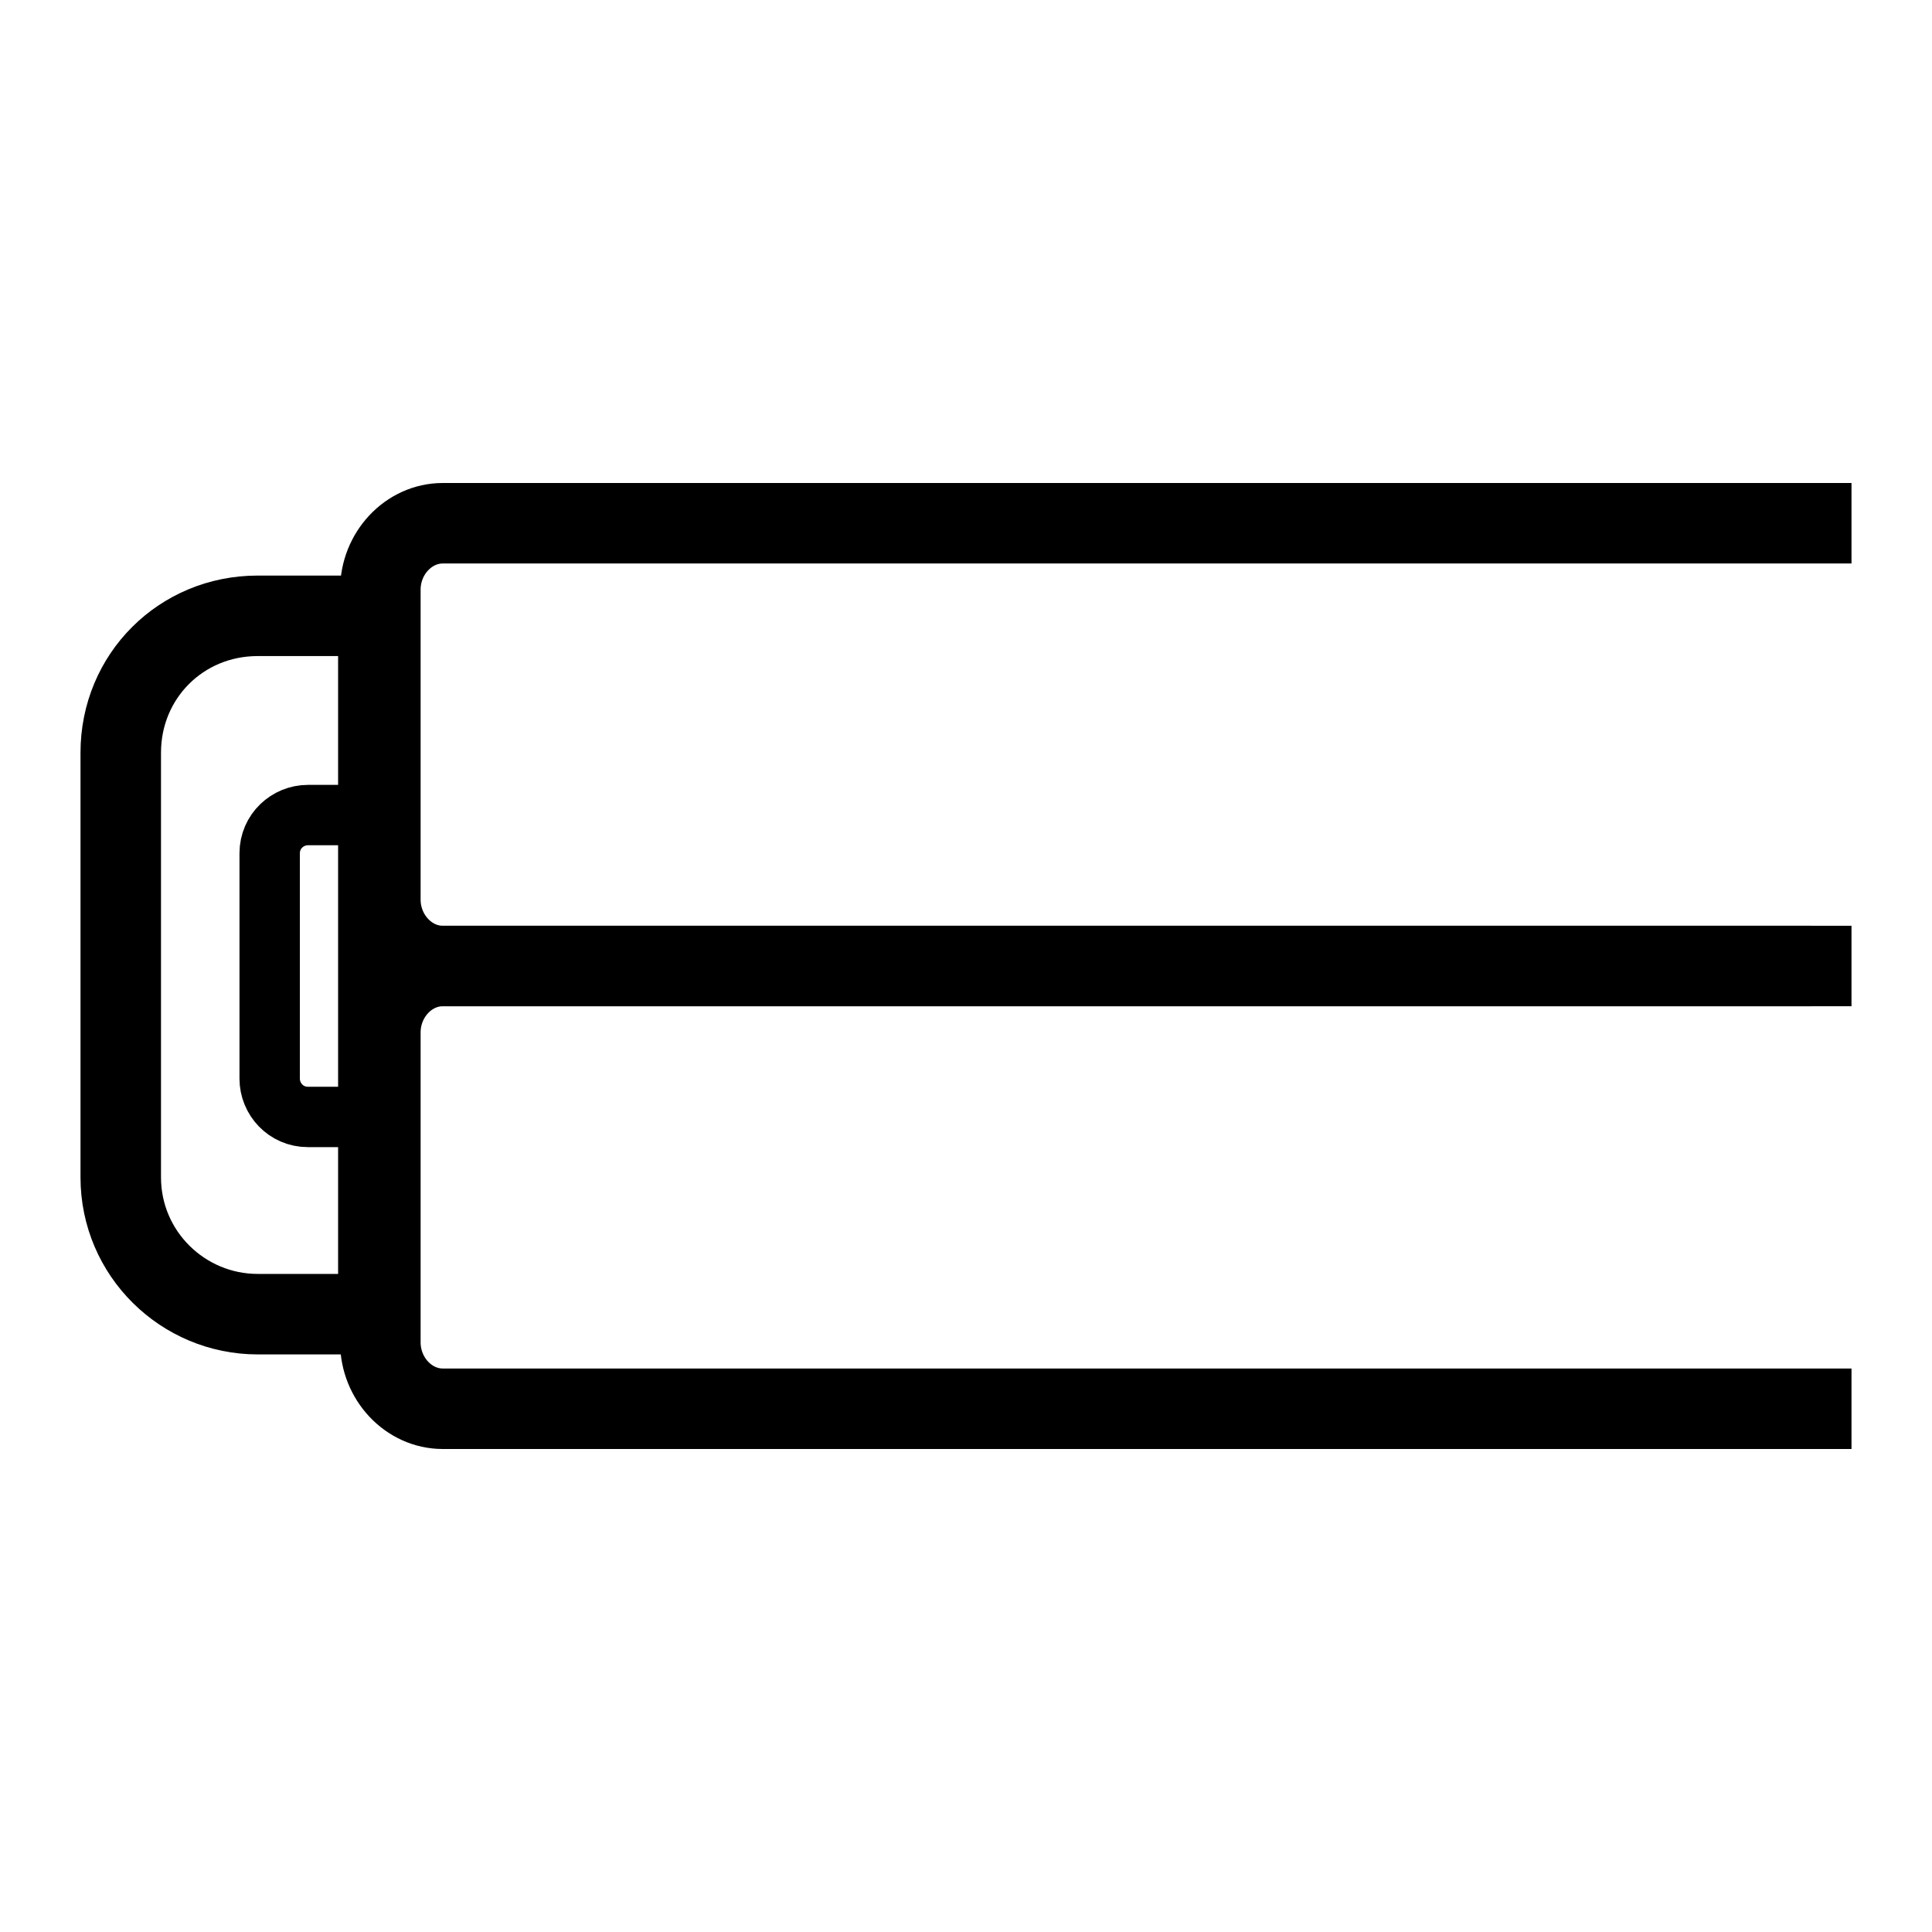 <?xml version="1.0" encoding="UTF-8"?>
<svg id="spec_icon" data-name="spec icon" xmlns="http://www.w3.org/2000/svg" version="1.1" viewBox="0 0 96 96">
  <defs>
    <style>
      .cls-1 {
        stroke-width: 0px;
      }

      .cls-1, .cls-2, .cls-3 {
        fill: none;
      }

      .cls-2 {
        stroke-width: 4px;
      }

      .cls-2, .cls-3 {
        stroke: #000;
        stroke-miterlimit: 10;
      }

      .cls-3 {
        stroke-width: 3px;
      }
    </style>
  </defs>
  <g id="Flex_Hinge" data-name="Flex Hinge">
    <g>
      <path class="cls-2" d="M92,26H22c-1.7,0-3.1,1.5-3.1,3.3v15.4c0,1.8,1.4,3.3,3.1,3.3h70"/>
      <path class="cls-2" d="M90,48H22c-1.7,0-3.1,1.5-3.1,3.3v15.4c0,1.8,1.4,3.3,3.1,3.3h70"/>
      <g>
        <path class="cls-2" d="M18.8,30.6h-6c-3.8,0-6.8,3-6.8,6.8v21.1c0,3.8,3.1,6.8,6.8,6.8h6V30.6h0Z"/>
        <path class="cls-3" d="M18.8,40.5h-3.5c-1,0-1.9.8-1.9,1.9v11.2c0,1,.8,1.9,1.9,1.9h3.5v-15h0Z"/>
      </g>
    </g>
    <rect class="cls-1" width="96" height="96"/>
  </g>
</svg>